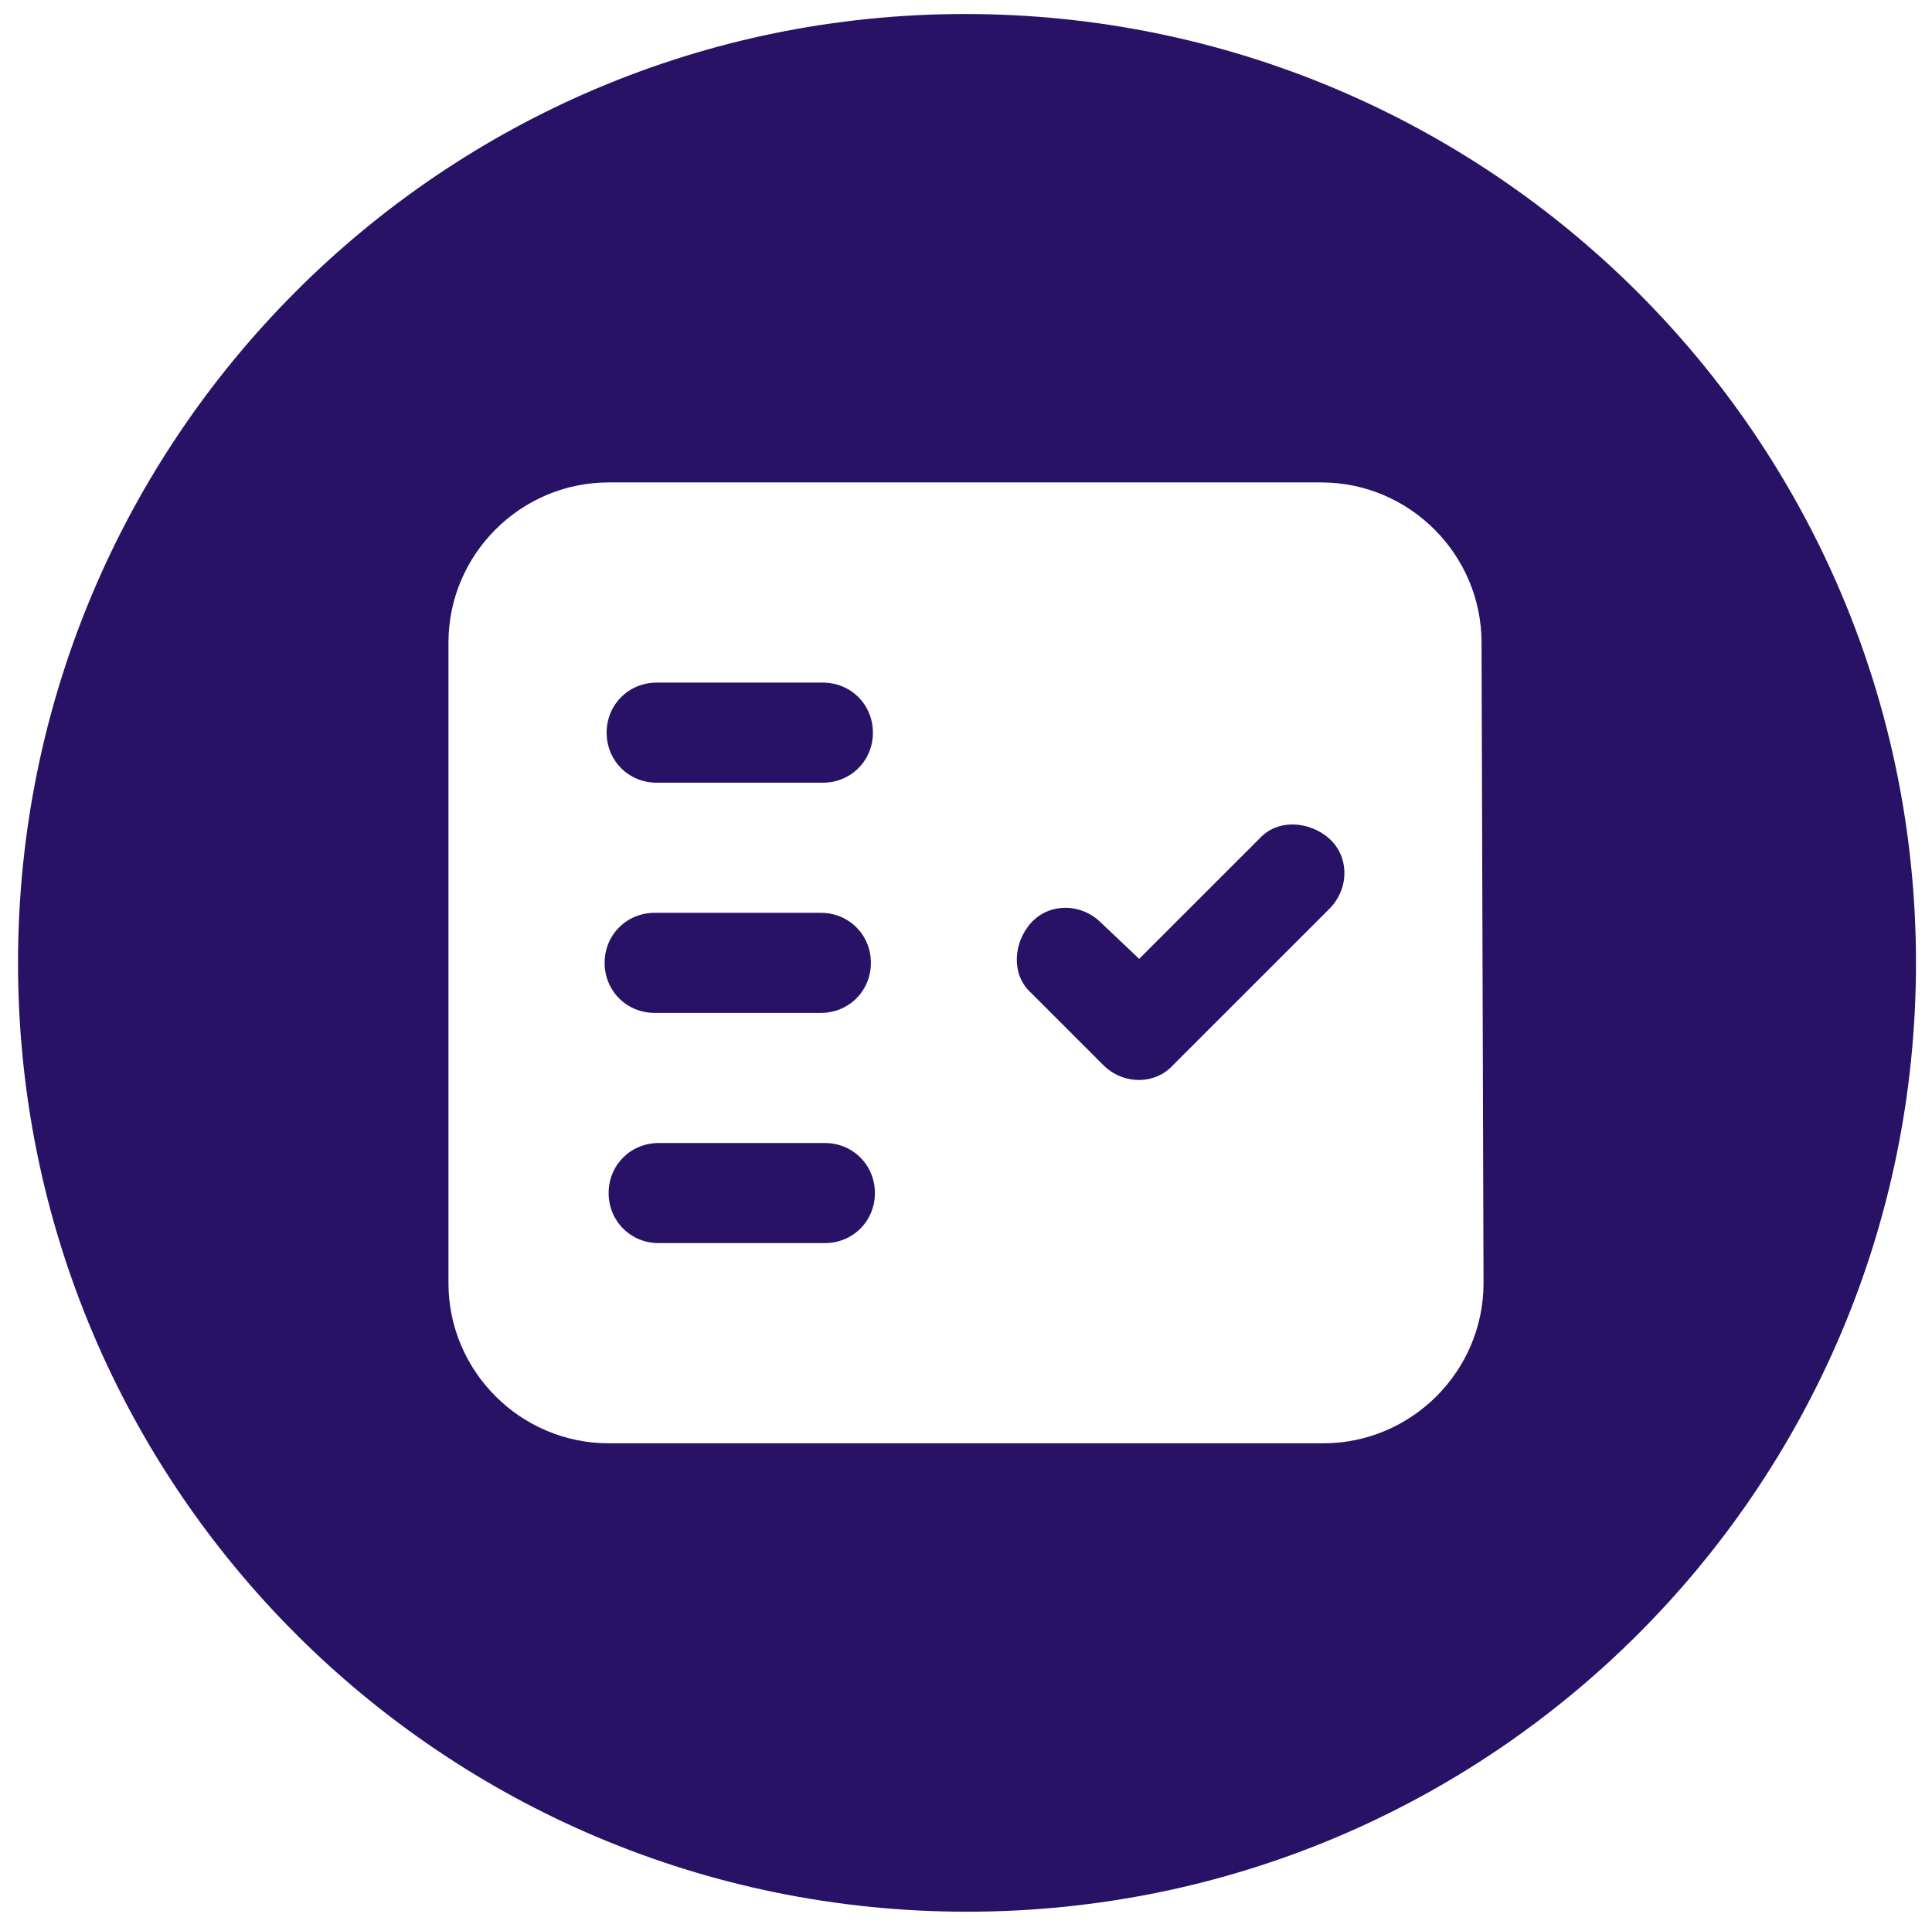 <?xml version="1.0" encoding="utf-8"?>
<!-- Generator: Adobe Illustrator 28.1.0, SVG Export Plug-In . SVG Version: 6.00 Build 0)  -->
<svg version="1.1" id="Layer_1" xmlns="http://www.w3.org/2000/svg" xmlns:xlink="http://www.w3.org/1999/xlink" x="0px" y="0px"
	 viewBox="0 0 96.5 96.1" style="enable-background:new 0 0 96.5 96.1;" xml:space="preserve">
<style type="text/css">
	.st0{fill:#281266;}
</style>
<path class="st0" d="M41.2,57.1h-8.3c-1.4,0-2.5,1.1-2.5,2.5s1.1,2.5,2.5,2.5h8.3c1.4,0,2.5-1.1,2.5-2.5S42.6,57.1,41.2,57.1z"/>
<path class="st0" d="M32.7,50.6H41c1.4,0,2.5-1.1,2.5-2.5s-1.1-2.5-2.5-2.5h-8.3c-1.4,0-2.5,1.1-2.5,2.5S31.3,50.6,32.7,50.6z"/>
<path class="st0" d="M48.2,0.7C22.1,0.7,0.9,21.9,0.9,48.1s21.2,47.4,47.4,47.4s47.4-21.2,47.4-47.4S74.4,0.7,48.2,0.7z M74.1,64.1
	c0,4.4-3.6,8-8,8H30.4c-4.4,0-8-3.6-8-8v-32c0-4.4,3.6-8,8-8h35.6c4.4,0,8,3.6,8,8L74.1,64.1L74.1,64.1z"/>
<path class="st0" d="M62.9,41.9l-6,6L55,46.1c-1-1-2.6-1-3.5,0s-1,2.6,0,3.5l3.6,3.6c1,1,2.6,1,3.5,0l7.8-7.8c1-1,1-2.6,0-3.5
	S63.8,40.9,62.9,41.9z"/>
<path class="st0" d="M32.8,39.1h8.3c1.4,0,2.5-1.1,2.5-2.5s-1.1-2.5-2.5-2.5h-8.3c-1.4,0-2.5,1.1-2.5,2.5S31.4,39.1,32.8,39.1z"/>
</svg>
